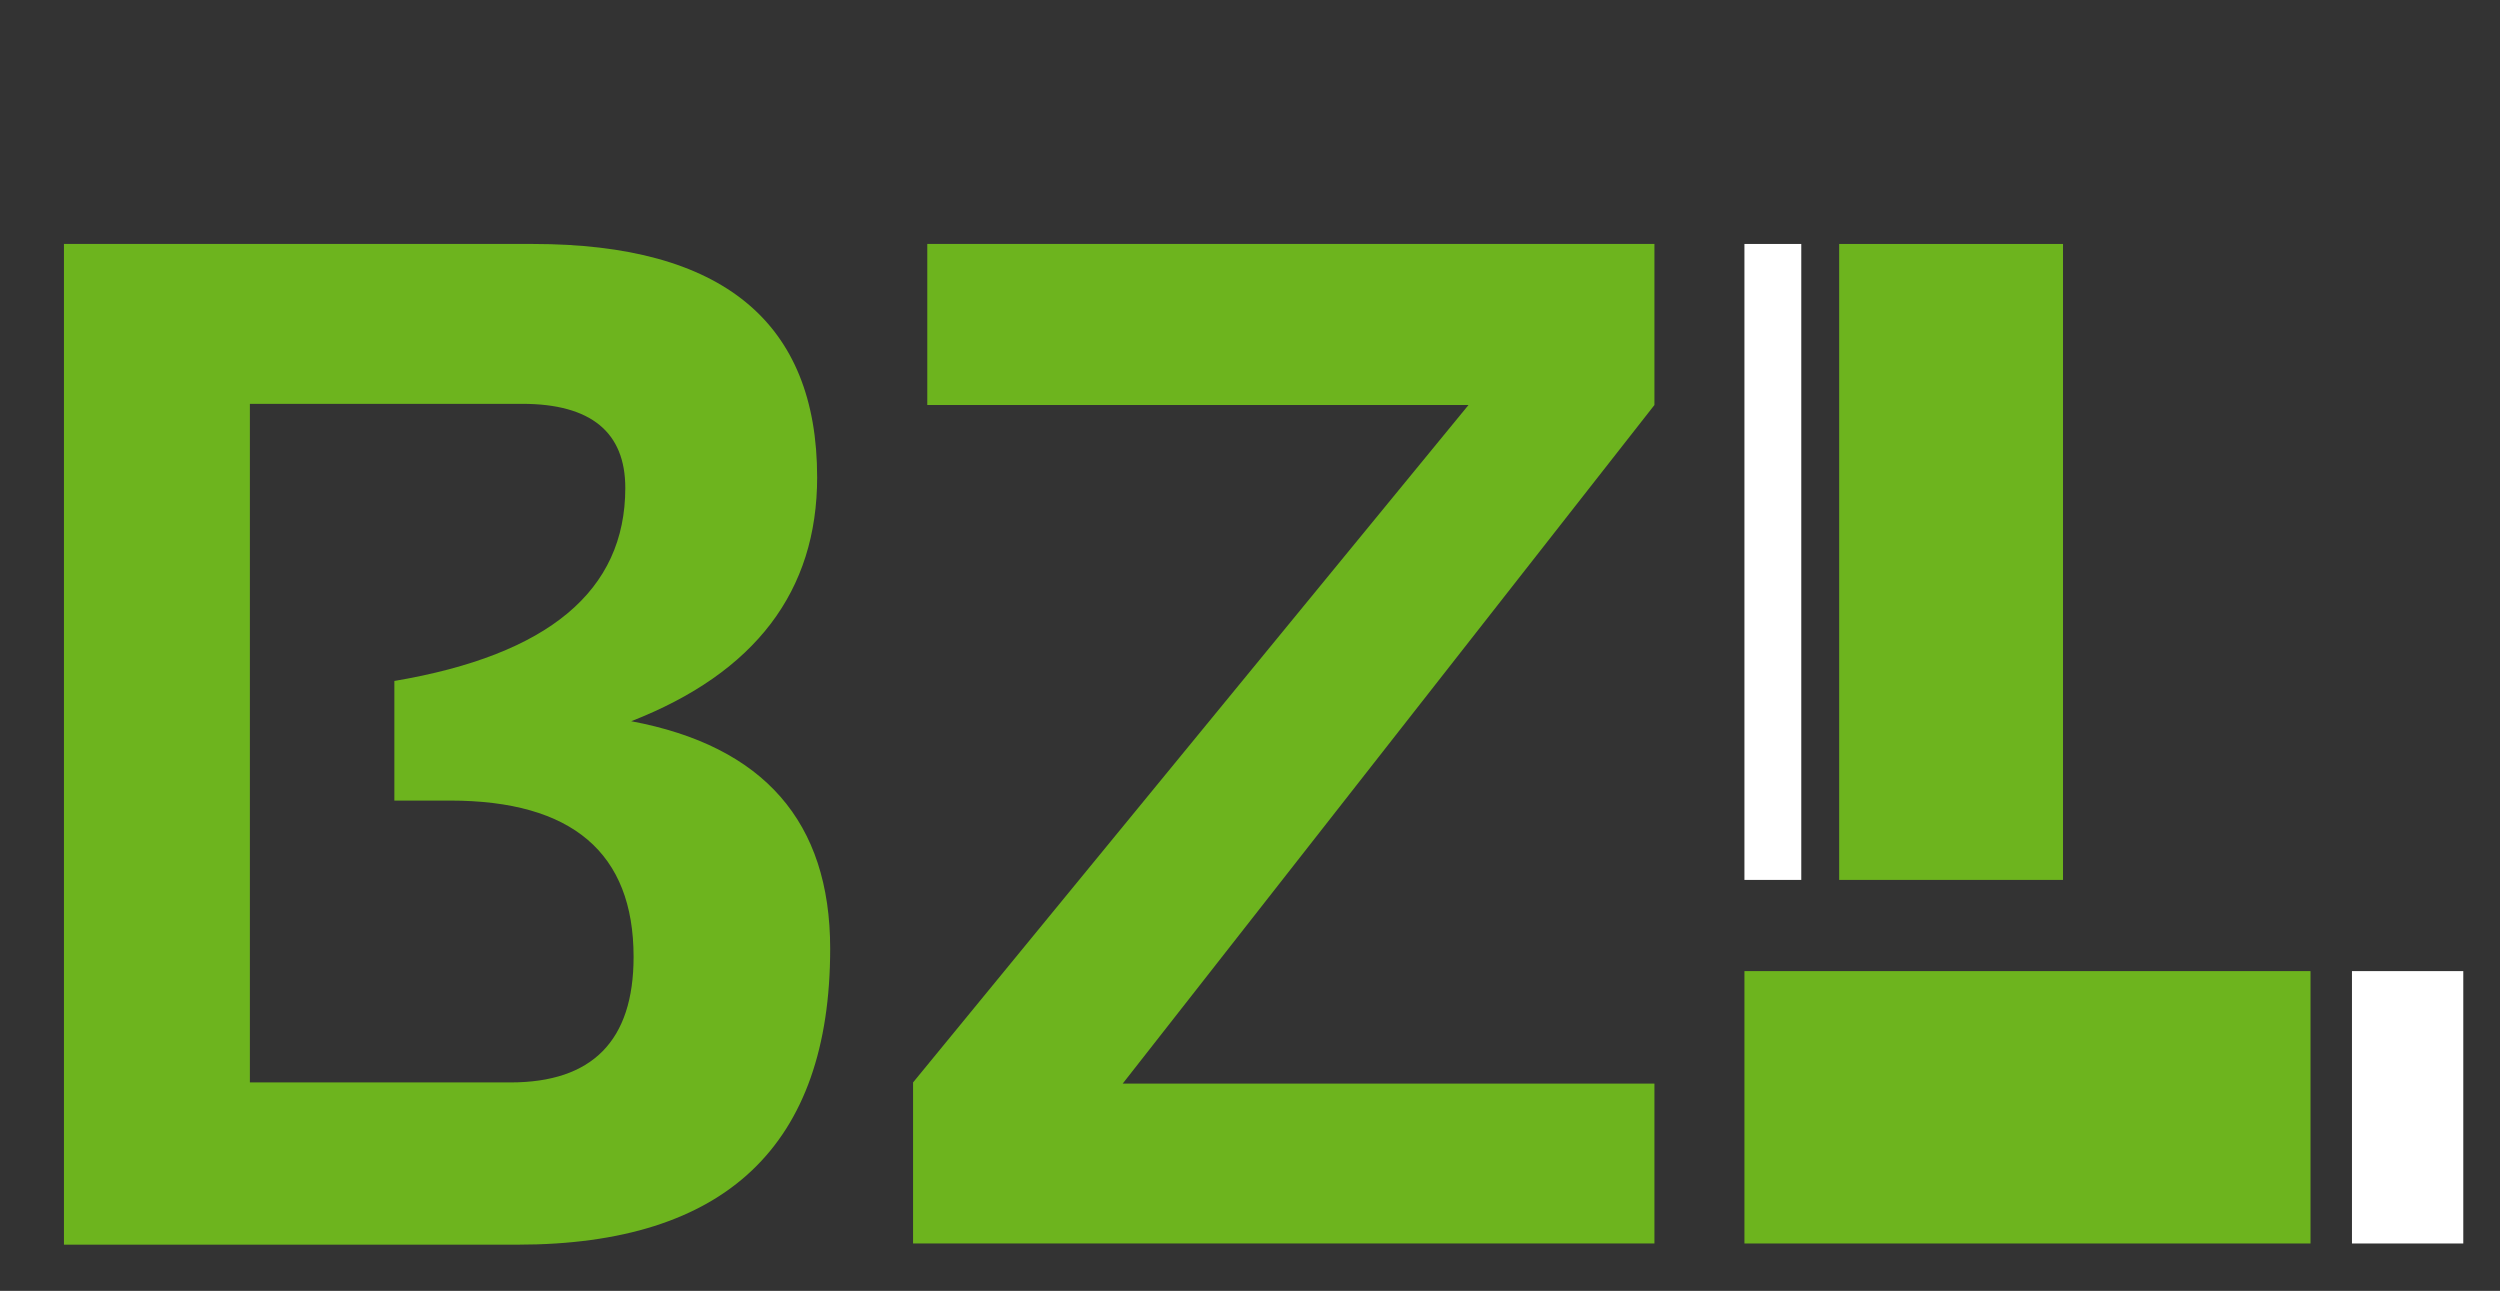 <?xml version="1.0" encoding="utf-8"?>
<!-- Generator: Adobe Illustrator 23.0.1, SVG Export Plug-In . SVG Version: 6.00 Build 0)  -->
<svg version="1.1" id="Ebene_1" xmlns="http://www.w3.org/2000/svg" xmlns:xlink="http://www.w3.org/1999/xlink" x="0px" y="0px"
	 viewBox="0 0 211.1 109" style="enable-background:new 0 0 211.1 109;" xml:space="preserve">
<rect x="0" y="0" width="211.1" height="109" fill="#333333" stroke="none"/>
<style type="text/css">
	.st0{fill:#6DB41E;}
	.st1{fill:#FFFFFF;}
</style>
<g>
	<path class="st0" d="M5.4,105V20.6H45c16,0,24,6.6,24,19.7c0,9.6-5.2,16.5-15.7,20.6c11.2,2.1,16.8,8.5,16.8,19.2
		c0,16.6-8.8,25-26.4,25H5.4V105z M43.1,91.4c6.9,0,10.4-3.5,10.4-10.6c0-8.8-5.2-13.2-15.5-13.2h-4.7V57.5
		c13-2.2,19.5-7.6,19.5-16.3c0-4.7-2.9-7.1-8.7-7.1h-23v57.3H43.1z"/>
	<path class="st0" d="M139.7,20.6v13.6L94.8,91.5h44.9V105H77.1V91.4L124,34.2H78.3V20.6H139.7z"/>
</g>
<g>
	<rect x="155.3" y="20.6" class="st0" width="18.9" height="53.7"/>
	<rect x="147.3" y="20.6" class="st1" width="4.8" height="53.7"/>
	<rect x="147.3" y="82" class="st0" width="47.8" height="23"/>
	<rect x="198.6" y="82" class="st1" width="9.4" height="23"/>
</g>
</svg>
